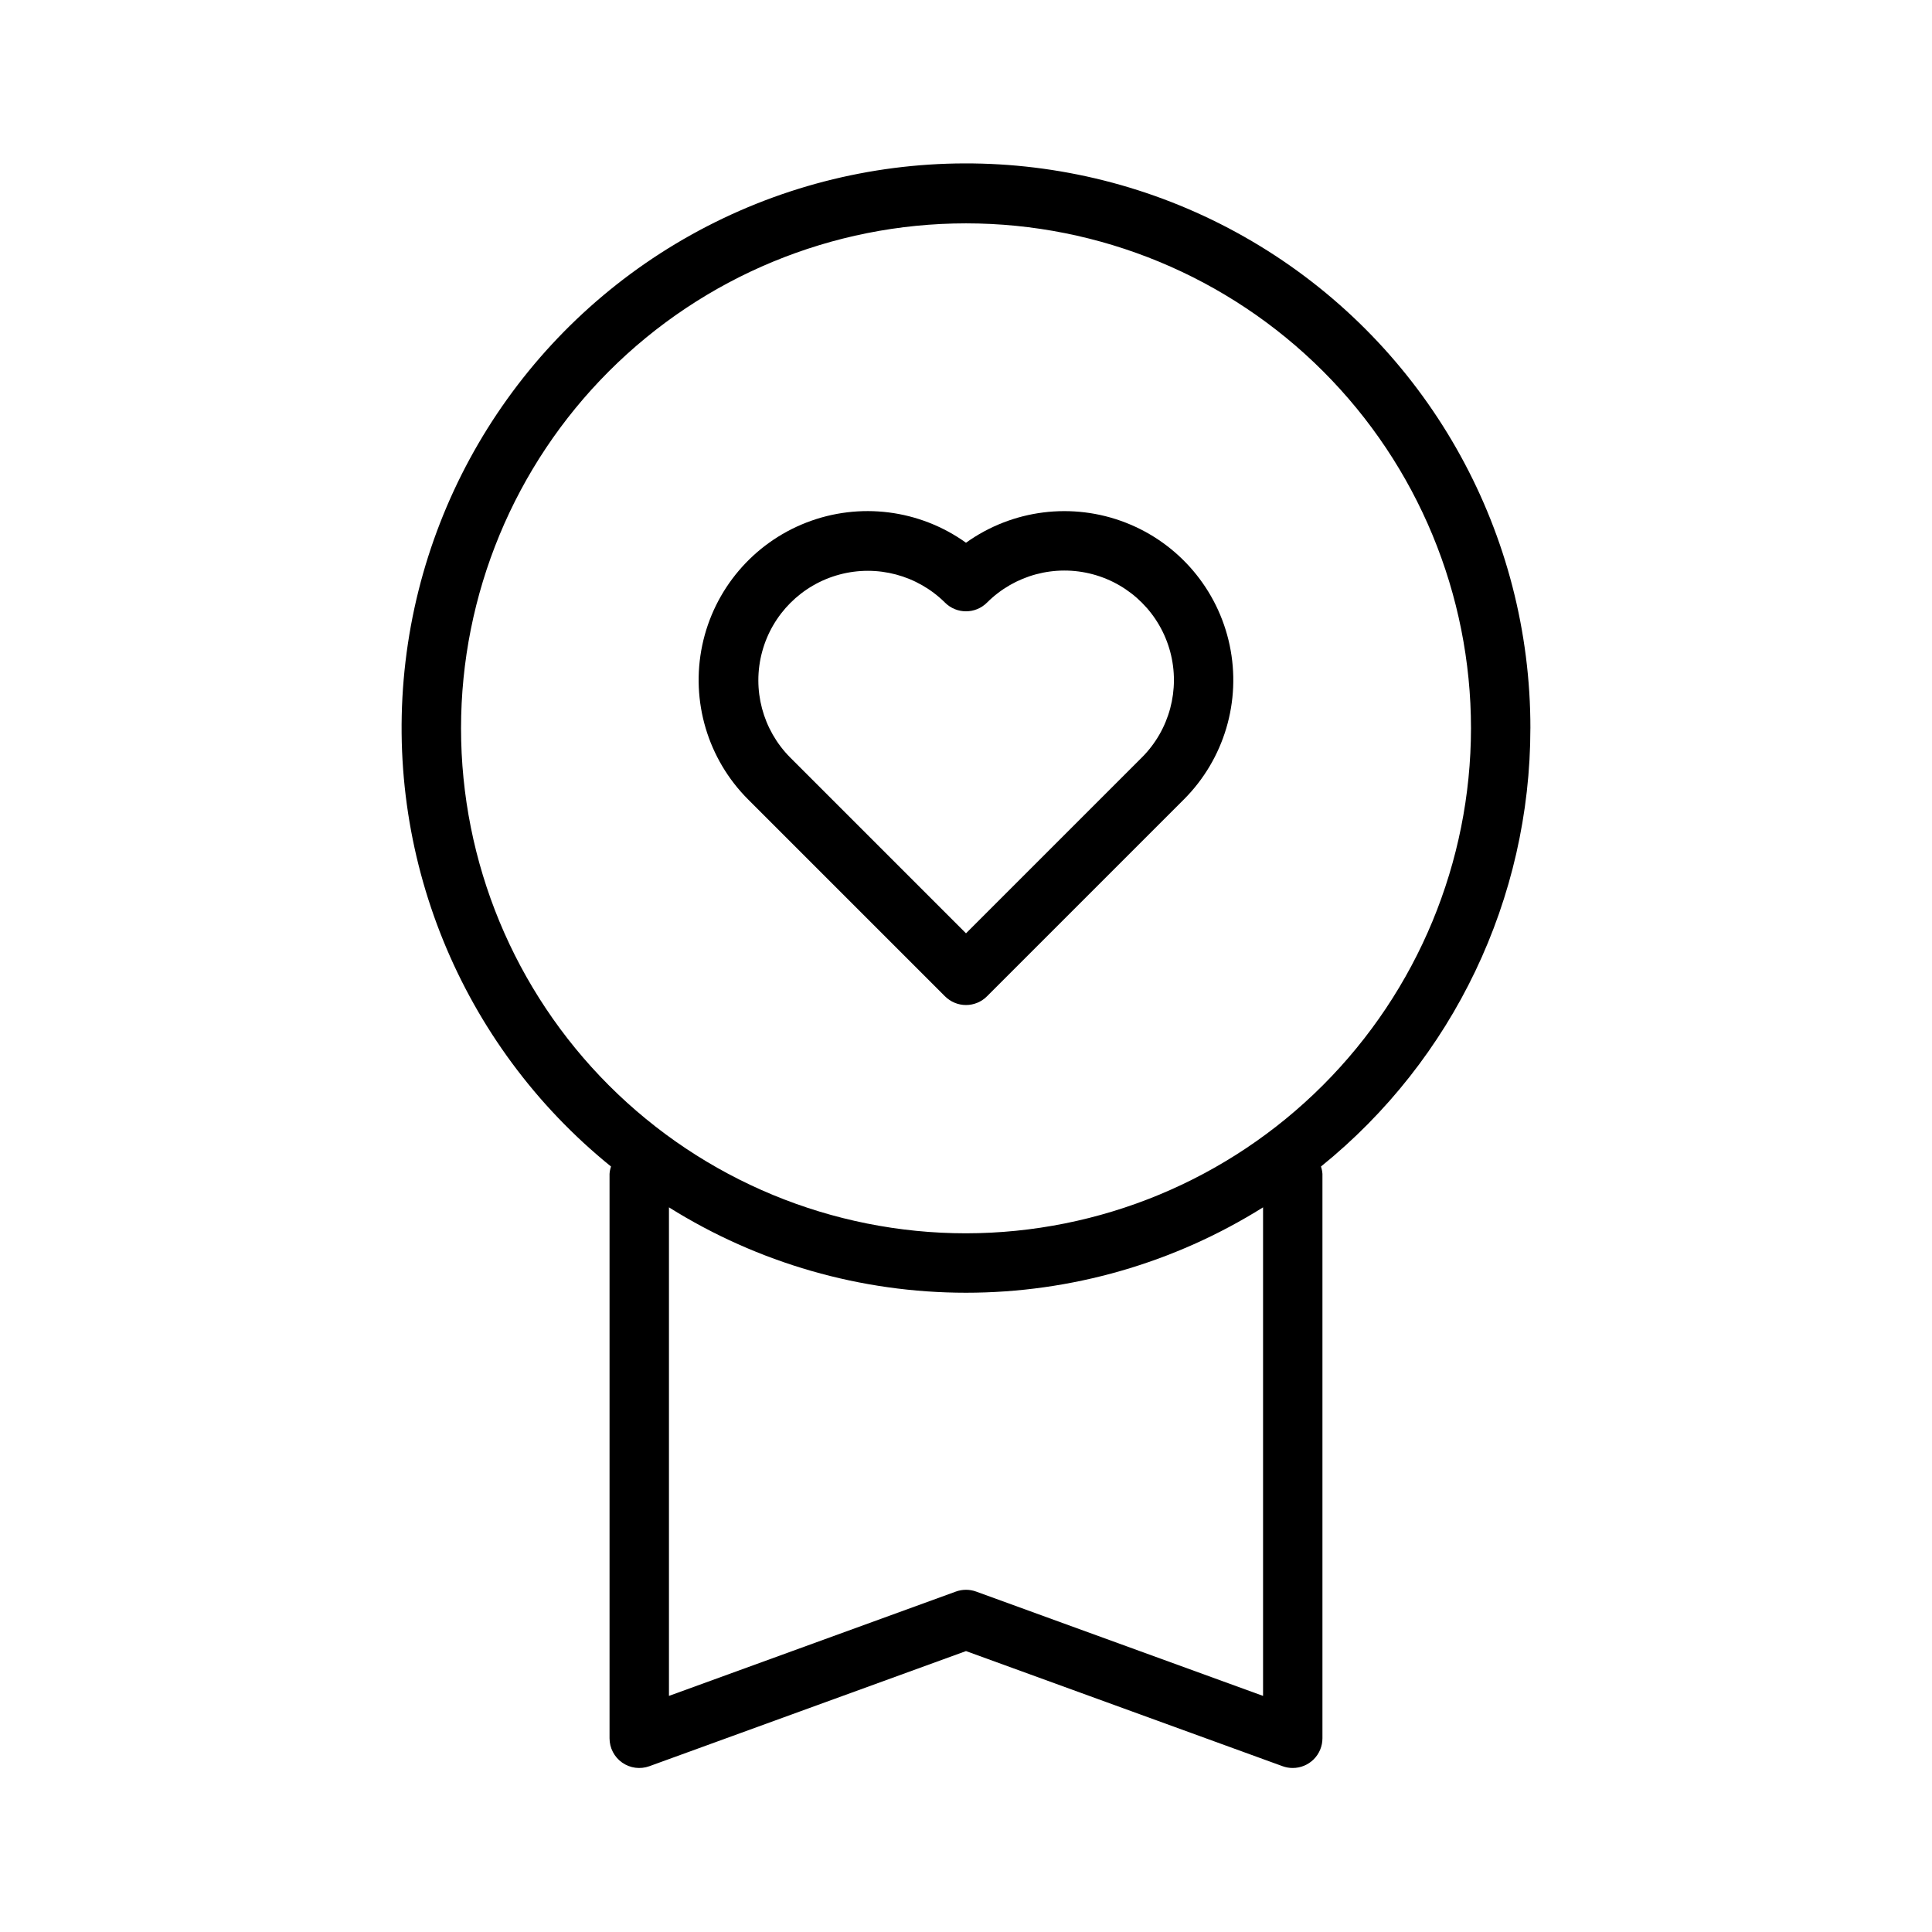 <?xml version="1.0" encoding="UTF-8"?>
<!-- Uploaded to: SVG Find, www.svgrepo.com, Generator: SVG Find Mixer Tools -->
<svg fill="#000000" width="800px" height="800px" version="1.1" viewBox="144 144 512 512" xmlns="http://www.w3.org/2000/svg">
 <g>
  <path d="m549.57 337.02c0.051-51.363-26.254-99.16-69.676-126.59-43.422-27.438-97.883-30.672-144.25-8.574-46.367 22.102-78.148 66.445-84.18 117.45-6.031 51.004 14.531 101.54 54.465 133.84-0.219 0.629-0.352 1.285-0.395 1.949v149.57c0 2.566 1.25 4.977 3.356 6.449 2.102 1.473 4.793 1.828 7.207 0.949l83.902-30.508 83.898 30.508c0.863 0.316 1.773 0.477 2.691 0.473 2.09 0 4.09-0.828 5.566-2.305 1.477-1.477 2.305-3.481 2.305-5.566v-149.57c-0.043-0.664-0.176-1.32-0.391-1.949 35.09-28.34 55.488-71.023 55.496-116.13zm-70.848 256.41-76.031-27.645c-1.738-0.633-3.641-0.633-5.379 0l-76.031 27.645v-129.47c23.594 14.785 50.875 22.629 78.723 22.629 27.844 0 55.125-7.844 78.719-22.629zm-78.719-122.59c-35.492 0-69.531-14.102-94.629-39.195-25.098-25.098-39.195-59.137-39.195-94.629 0-35.492 14.098-69.531 39.195-94.629 25.098-25.098 59.137-39.195 94.629-39.195s69.531 14.098 94.625 39.195c25.098 25.098 39.199 59.137 39.199 94.629-0.039 35.48-14.152 69.496-39.242 94.582-25.086 25.09-59.102 39.203-94.582 39.242z"/>
  <path d="m400 287.83c-12.293-8.812-28.207-10.824-42.305-5.344-14.098 5.481-24.477 17.707-27.59 32.512-3.109 14.801 1.461 30.176 12.16 40.867l52.168 52.168c1.477 1.477 3.477 2.309 5.566 2.309 2.086 0 4.09-0.832 5.562-2.309l52.168-52.164c10.695-10.695 15.262-26.066 12.148-40.863-3.113-14.801-13.488-27.027-27.582-32.508-14.094-5.481-30.004-3.477-42.297 5.332zm46.602 56.91-46.602 46.598-46.605-46.605c-7.285-7.336-10.117-18-7.426-27.988 2.688-9.984 10.488-17.785 20.477-20.477 9.984-2.688 20.648 0.145 27.988 7.43 3.074 3.074 8.055 3.074 11.129 0 7.332-7.328 18.016-10.191 28.031-7.508s17.836 10.504 20.52 20.52c2.684 10.016-0.18 20.699-7.512 28.031z"/>
 </g>
</svg>